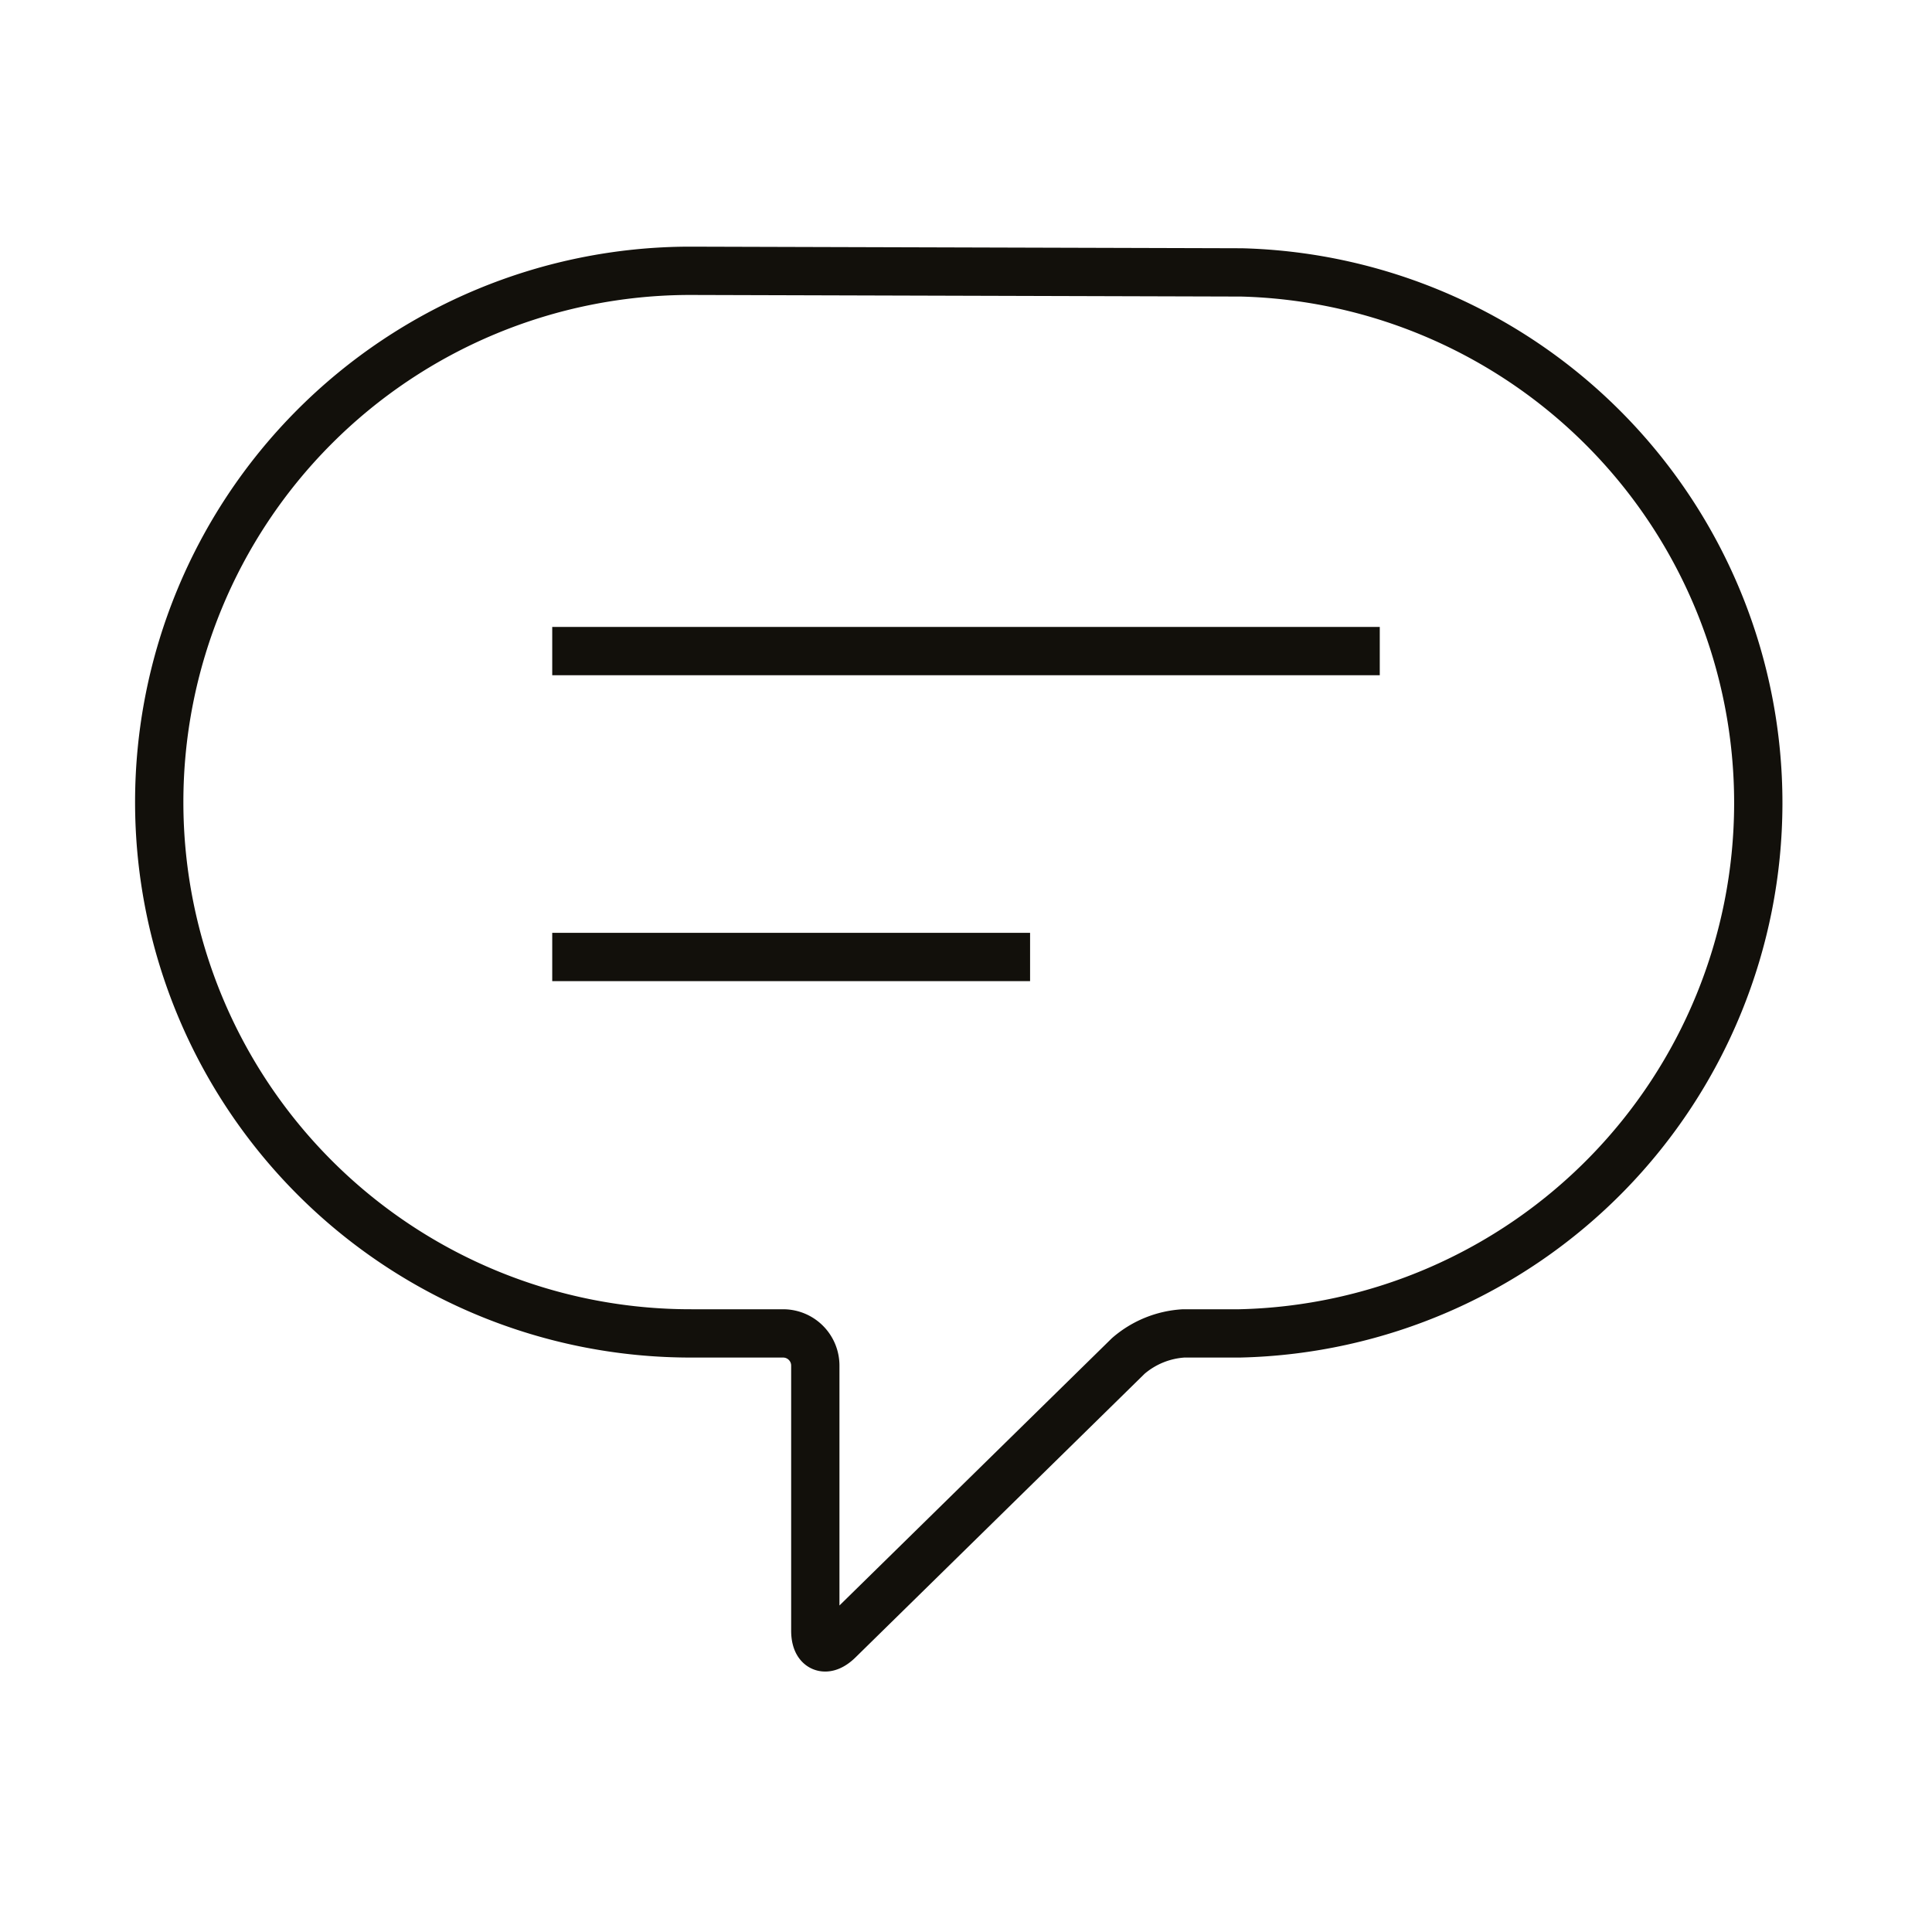 <svg id="Icons" xmlns="http://www.w3.org/2000/svg" viewBox="0 0 60 60"><defs><style>.cls-1{fill:none;stroke:#12100b;stroke-miterlimit:10;stroke-width:1.5px;}</style></defs><title>253. Smart Notification</title><line class="cls-1" x1="17.15" y1="20.22" x2="42.85" y2="20.22"/><line class="cls-1" x1="17.15" y1="29.72" x2="31.99" y2="29.72"/><path class="cls-1" d="M21.41,8.41a16.48,16.48,0,0,0,.07,33h2.84a1,1,0,0,1,1,1v8.23c0,.55.32.69.72.3l9-8.83a2.89,2.89,0,0,1,1.72-.7h1.74a16.48,16.48,0,0,0,.06-32.95Z"/></svg>